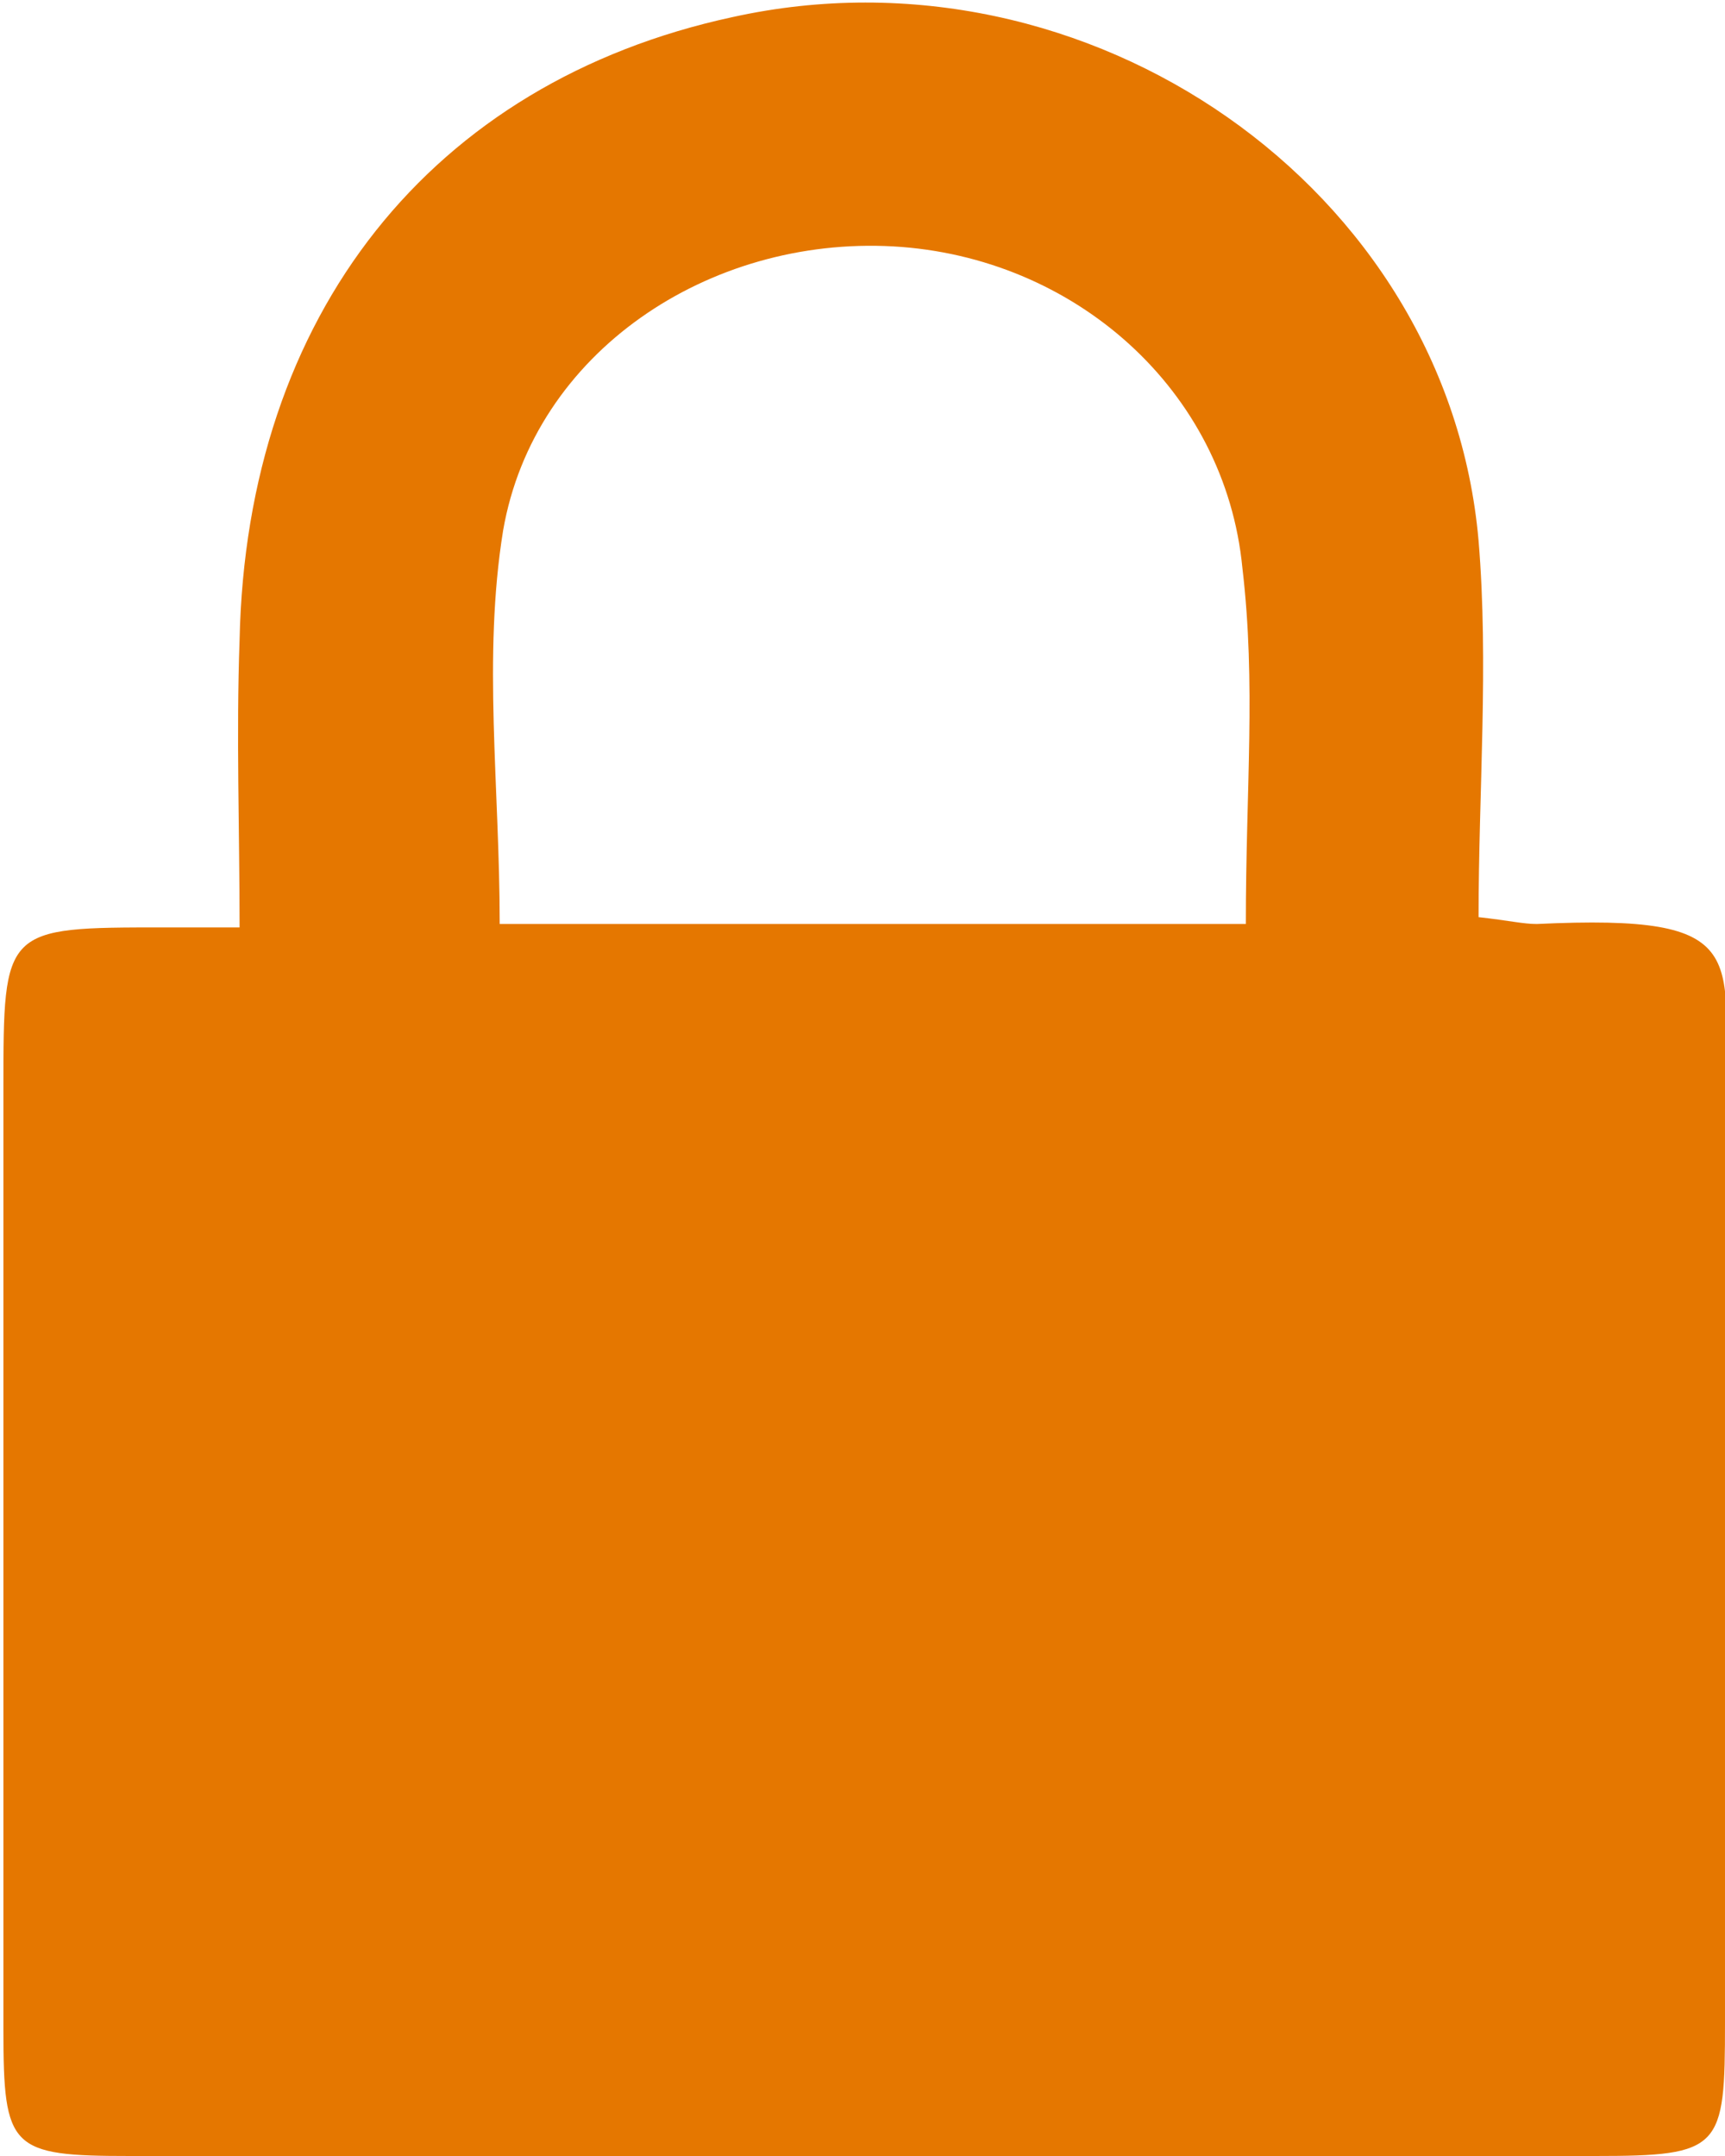 <svg id="Layer_1" xmlns="http://www.w3.org/2000/svg" viewBox="-370 575 50.4 63"><style>.st0{fill:#e57700}</style><path class="st0" d="M-326.8 601.8c.9.1 1.3.2 1.7.2 6.4-.3 5.5.9 5.5 5.4v26.7c0 3.7-.1 3.9-3.8 3.9h-42.8c-3.5 0-3.7-.2-3.7-3.7v-27.5c0-4.7 0-4.7 4.7-4.7h2.2c0-2.9-.1-5.6 0-8.4.2-9.5 5.6-16.3 14.4-18.2 10.4-2.3 20.9 5 21.8 15.3.3 3.6 0 7.3 0 11zm-6.8.2c0-4 .3-7-.1-10.4-.5-5.2-4.9-9.1-10.2-9.4-5.4-.3-10.5 3.1-11.4 8.3-.6 3.7-.1 7.5-.1 11.5h21.8z"/></svg>